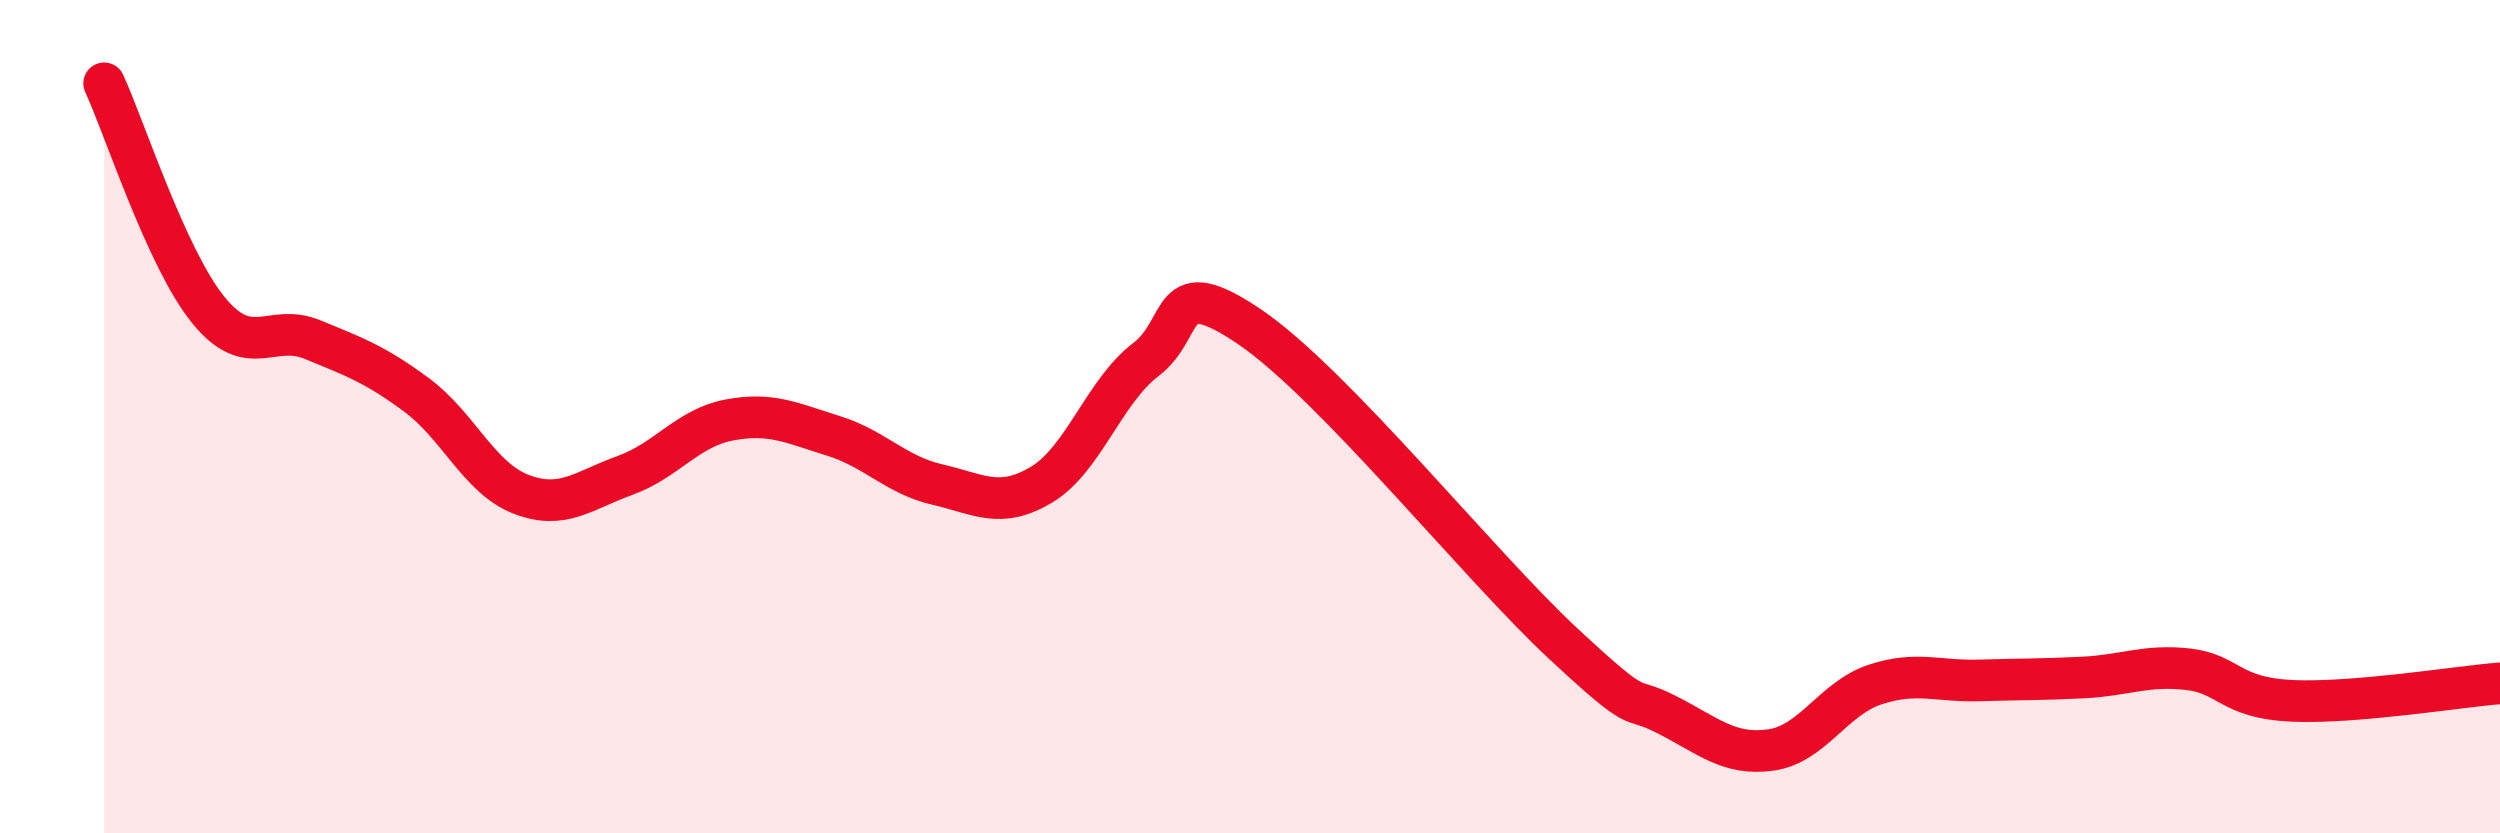 
    <svg width="60" height="20" viewBox="0 0 60 20" xmlns="http://www.w3.org/2000/svg">
      <path
        d="M 2.5,2 C 3,3.09 4,6.21 5,7.44 C 6,8.67 6.5,7.74 7.5,8.15 C 8.5,8.56 9,8.74 10,9.48 C 11,10.22 11.5,11.47 12.5,11.86 C 13.5,12.25 14,11.77 15,11.41 C 16,11.05 16.5,10.27 17.5,10.08 C 18.5,9.89 19,10.15 20,10.46 C 21,10.77 21.5,11.4 22.5,11.63 C 23.5,11.86 24,12.23 25,11.63 C 26,11.03 26.5,9.39 27.5,8.63 C 28.5,7.87 28,6.49 30,7.85 C 32,9.21 35.5,13.57 37.5,15.43 C 39.5,17.29 39,16.64 40,17.15 C 41,17.66 41.5,18.14 42.5,18 C 43.5,17.86 44,16.76 45,16.43 C 46,16.1 46.5,16.36 47.5,16.33 C 48.5,16.3 49,16.31 50,16.26 C 51,16.21 51.5,15.95 52.5,16.06 C 53.5,16.17 53.5,16.75 55,16.82 C 56.5,16.89 59,16.48 60,16.4L60 20L2.5 20Z"
        fill="#EB0A25"
        opacity="0.1"
        stroke-linecap="round"
        stroke-linejoin="round"
      />
      <path
        d="M 2.5,2 C 3,3.09 4,6.21 5,7.44 C 6,8.67 6.5,7.74 7.5,8.15 C 8.5,8.56 9,8.74 10,9.48 C 11,10.22 11.5,11.47 12.5,11.86 C 13.5,12.25 14,11.77 15,11.41 C 16,11.05 16.5,10.27 17.5,10.08 C 18.5,9.89 19,10.15 20,10.46 C 21,10.77 21.5,11.4 22.5,11.63 C 23.5,11.86 24,12.23 25,11.63 C 26,11.03 26.5,9.39 27.5,8.63 C 28.5,7.87 28,6.49 30,7.85 C 32,9.21 35.5,13.57 37.5,15.43 C 39.5,17.29 39,16.64 40,17.15 C 41,17.66 41.5,18.14 42.5,18 C 43.5,17.86 44,16.76 45,16.43 C 46,16.1 46.5,16.36 47.5,16.33 C 48.5,16.3 49,16.31 50,16.26 C 51,16.21 51.5,15.95 52.5,16.06 C 53.5,16.17 53.5,16.75 55,16.82 C 56.5,16.89 59,16.48 60,16.4"
        stroke="#EB0A25"
        stroke-width="1"
        fill="none"
        stroke-linecap="round"
        stroke-linejoin="round"
      />
    </svg>
  